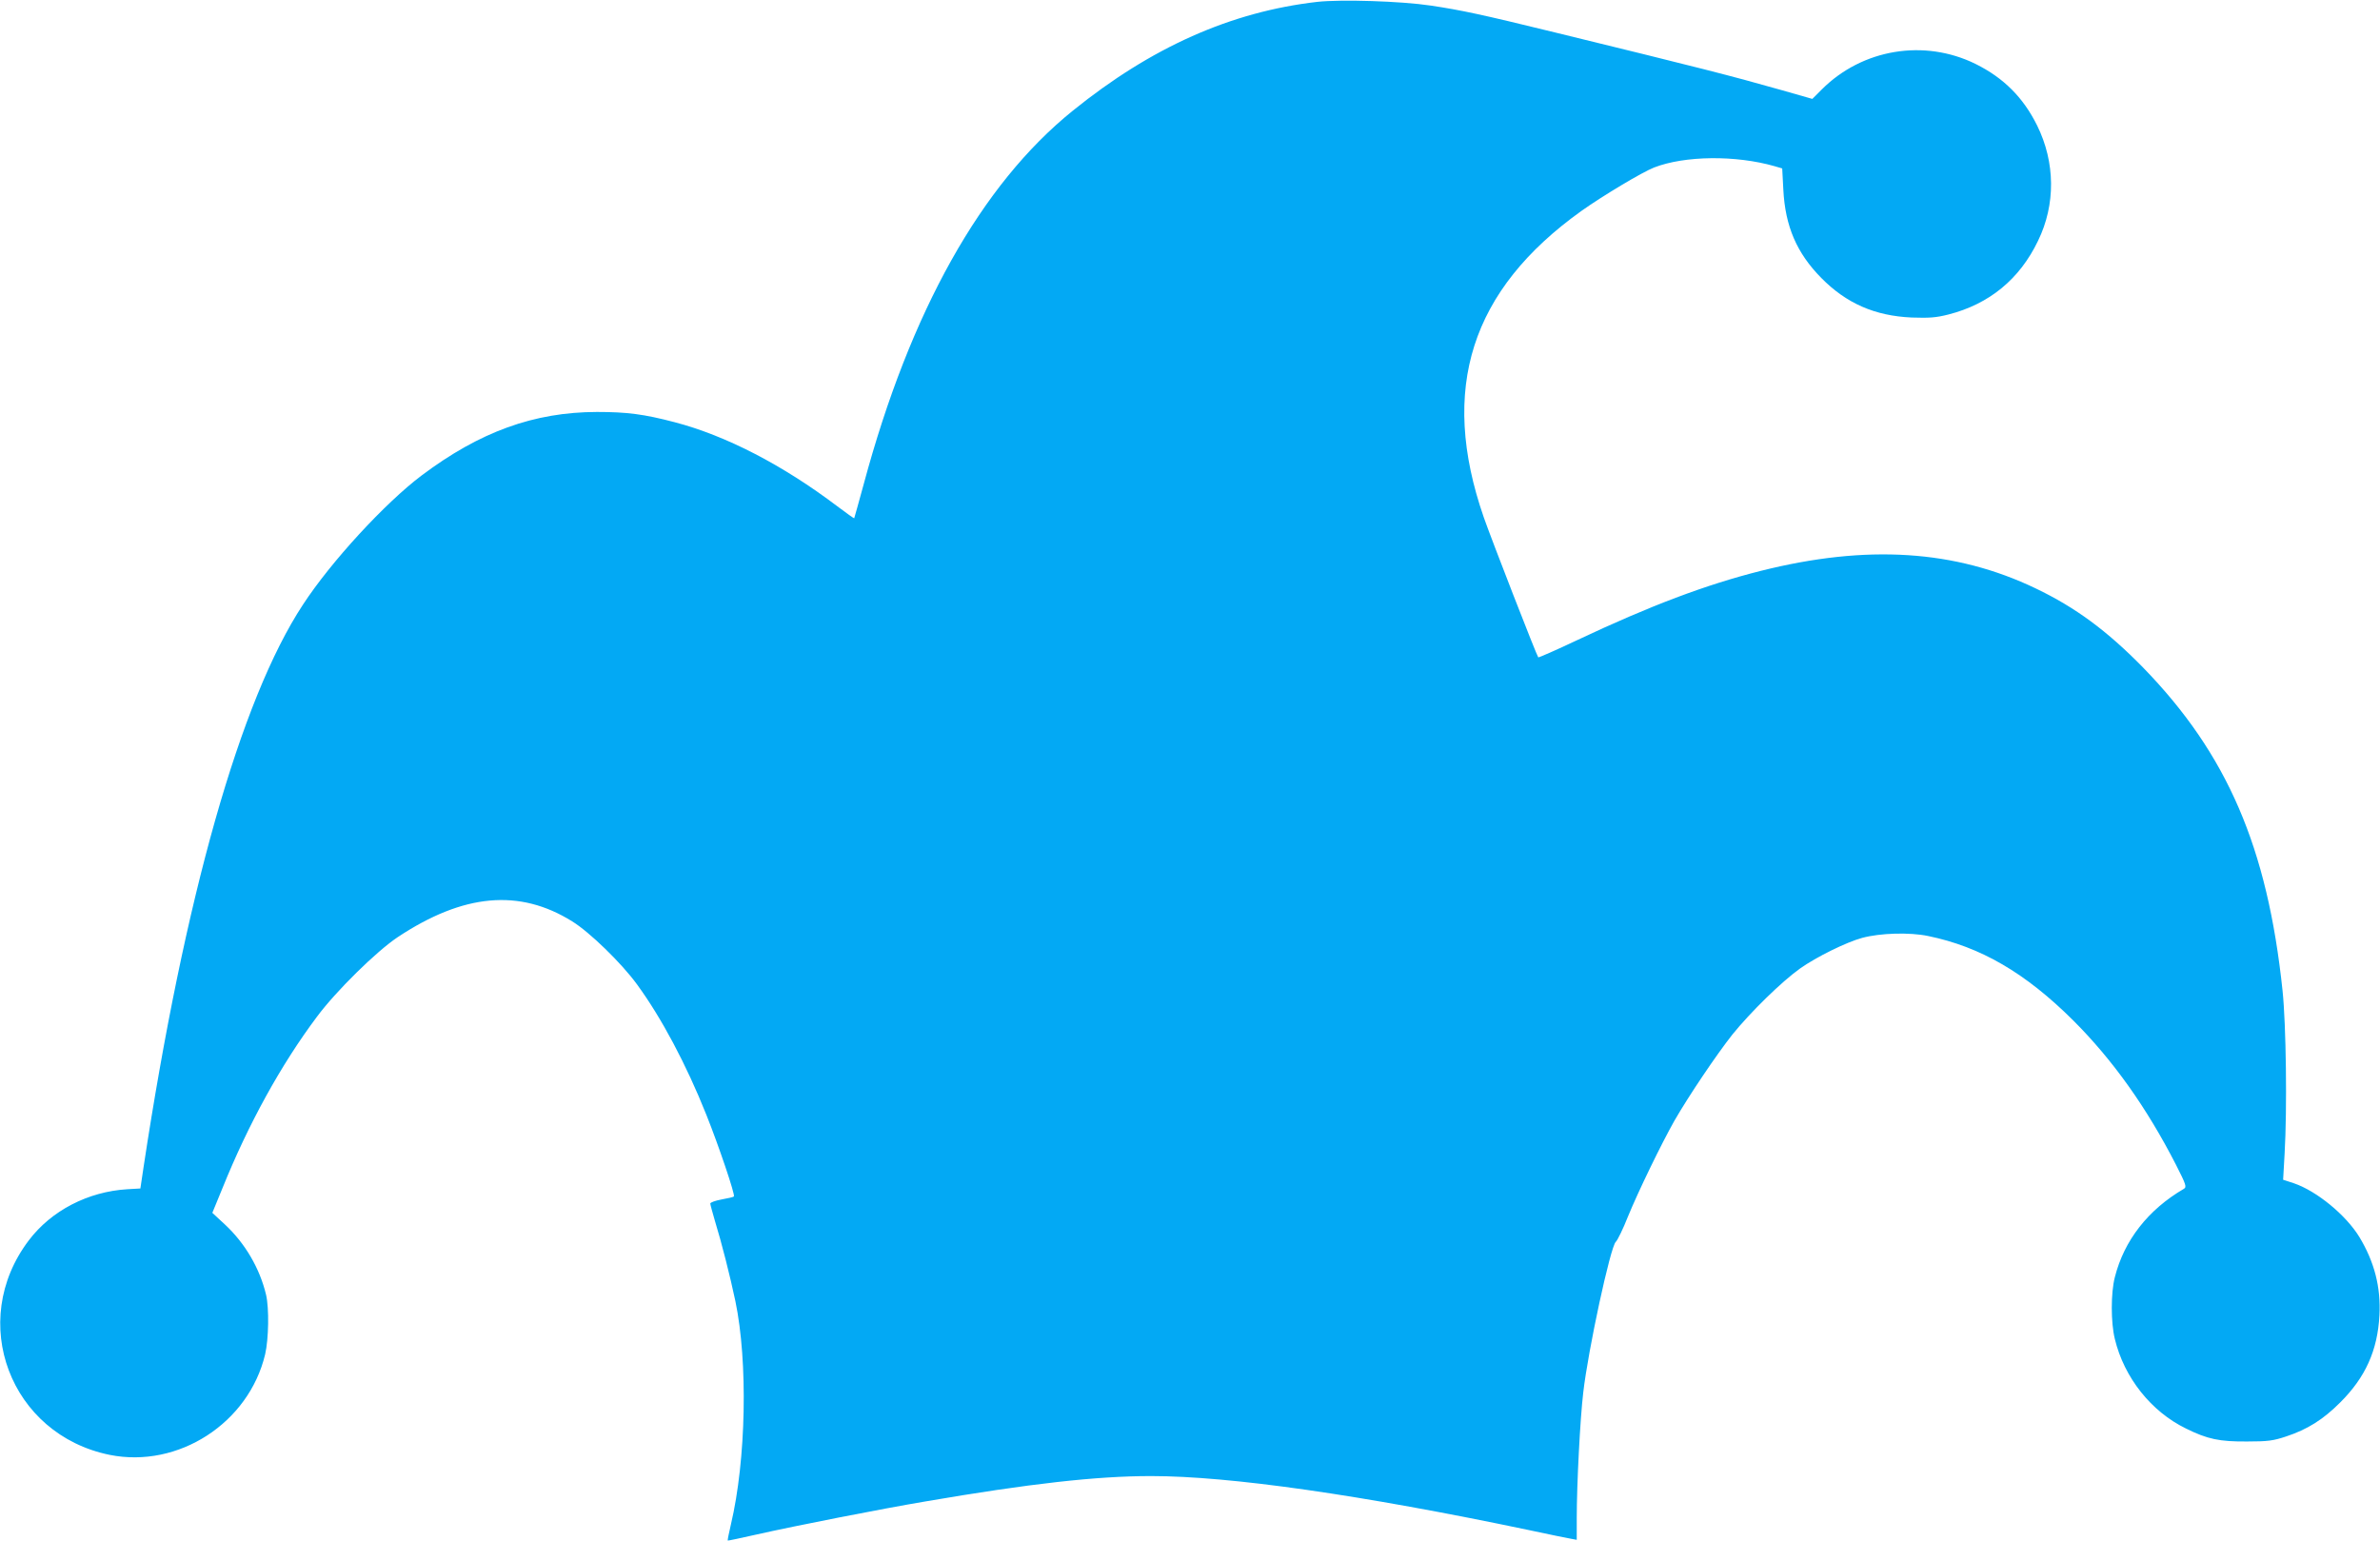 <?xml version="1.0" standalone="no"?>
<!DOCTYPE svg PUBLIC "-//W3C//DTD SVG 20010904//EN"
 "http://www.w3.org/TR/2001/REC-SVG-20010904/DTD/svg10.dtd">
<svg version="1.0" xmlns="http://www.w3.org/2000/svg"
 width="1280pt" height="829pt" viewBox="0 0 1280 829"
 preserveAspectRatio="xMidYMid meet">
<g transform="translate(0,829) scale(0.1,-0.1)"
fill="#03a9f4" stroke="none">
<path d="M7085 8280 c-464 -53 -893 -244 -1316 -586 -492 -397 -874 -1079
-1124 -2009 -27 -99 -50 -181 -51 -183 -1 -1 -41 27 -90 64 -293 222 -600 381
-876 453 -164 43 -255 55 -418 55 -338 -1 -629 -106 -943 -342 -195 -147 -486
-462 -638 -695 -336 -511 -637 -1574 -857 -3026 l-17 -114 -70 -4 c-212 -13
-409 -115 -530 -275 -331 -436 -101 -1045 435 -1154 369 -74 748 171 836 541
19 82 22 247 5 320 -34 143 -113 277 -220 377 l-69 64 55 134 c140 347 316
665 507 920 103 139 321 353 435 429 353 234 654 262 938 85 93 -57 265 -224
348 -338 132 -180 266 -432 374 -703 66 -165 156 -431 148 -439 -2 -3 -32 -10
-66 -16 -33 -6 -61 -16 -61 -22 0 -5 11 -46 24 -90 38 -124 82 -298 111 -435
68 -326 58 -854 -24 -1201 -11 -47 -19 -86 -17 -87 1 -1 69 13 152 32 218 49
676 139 914 179 554 95 917 136 1210 136 425 0 1129 -101 2030 -290 107 -23
210 -44 228 -47 l32 -6 0 119 c0 177 18 532 35 674 26 227 146 784 175 810 9
8 39 69 65 135 56 137 180 392 250 516 77 134 226 355 312 464 97 120 265 285
365 356 86 61 248 141 333 164 96 26 255 31 355 10 282 -58 523 -198 781 -455
213 -213 394 -468 551 -774 56 -110 59 -121 43 -131 -192 -112 -321 -277 -371
-475 -22 -85 -22 -244 0 -333 50 -207 195 -390 382 -481 117 -58 181 -71 329
-70 112 0 141 4 210 27 115 38 199 91 290 182 137 136 202 281 212 470 8 151
-27 287 -108 421 -72 118 -229 247 -352 289 l-58 19 8 141 c14 241 8 693 -11
875 -81 772 -298 1274 -750 1739 -194 198 -363 323 -578 426 -432 207 -907
238 -1479 94 -294 -74 -594 -187 -988 -373 -112 -53 -206 -94 -208 -92 -8 8
-253 638 -293 753 -240 691 -70 1223 526 1649 114 81 326 208 390 233 165 64
439 67 648 7 l41 -12 6 -114 c10 -197 72 -341 204 -475 135 -137 288 -204 486
-213 95 -3 130 -1 197 16 220 56 384 190 483 397 95 195 93 421 -5 620 -75
151 -180 256 -331 331 -276 136 -609 81 -827 -137 l-51 -51 -161 46 c-282 80
-440 120 -1221 311 -400 98 -504 120 -670 145 -160 24 -482 34 -610 20z"/>
</g>
</svg>
